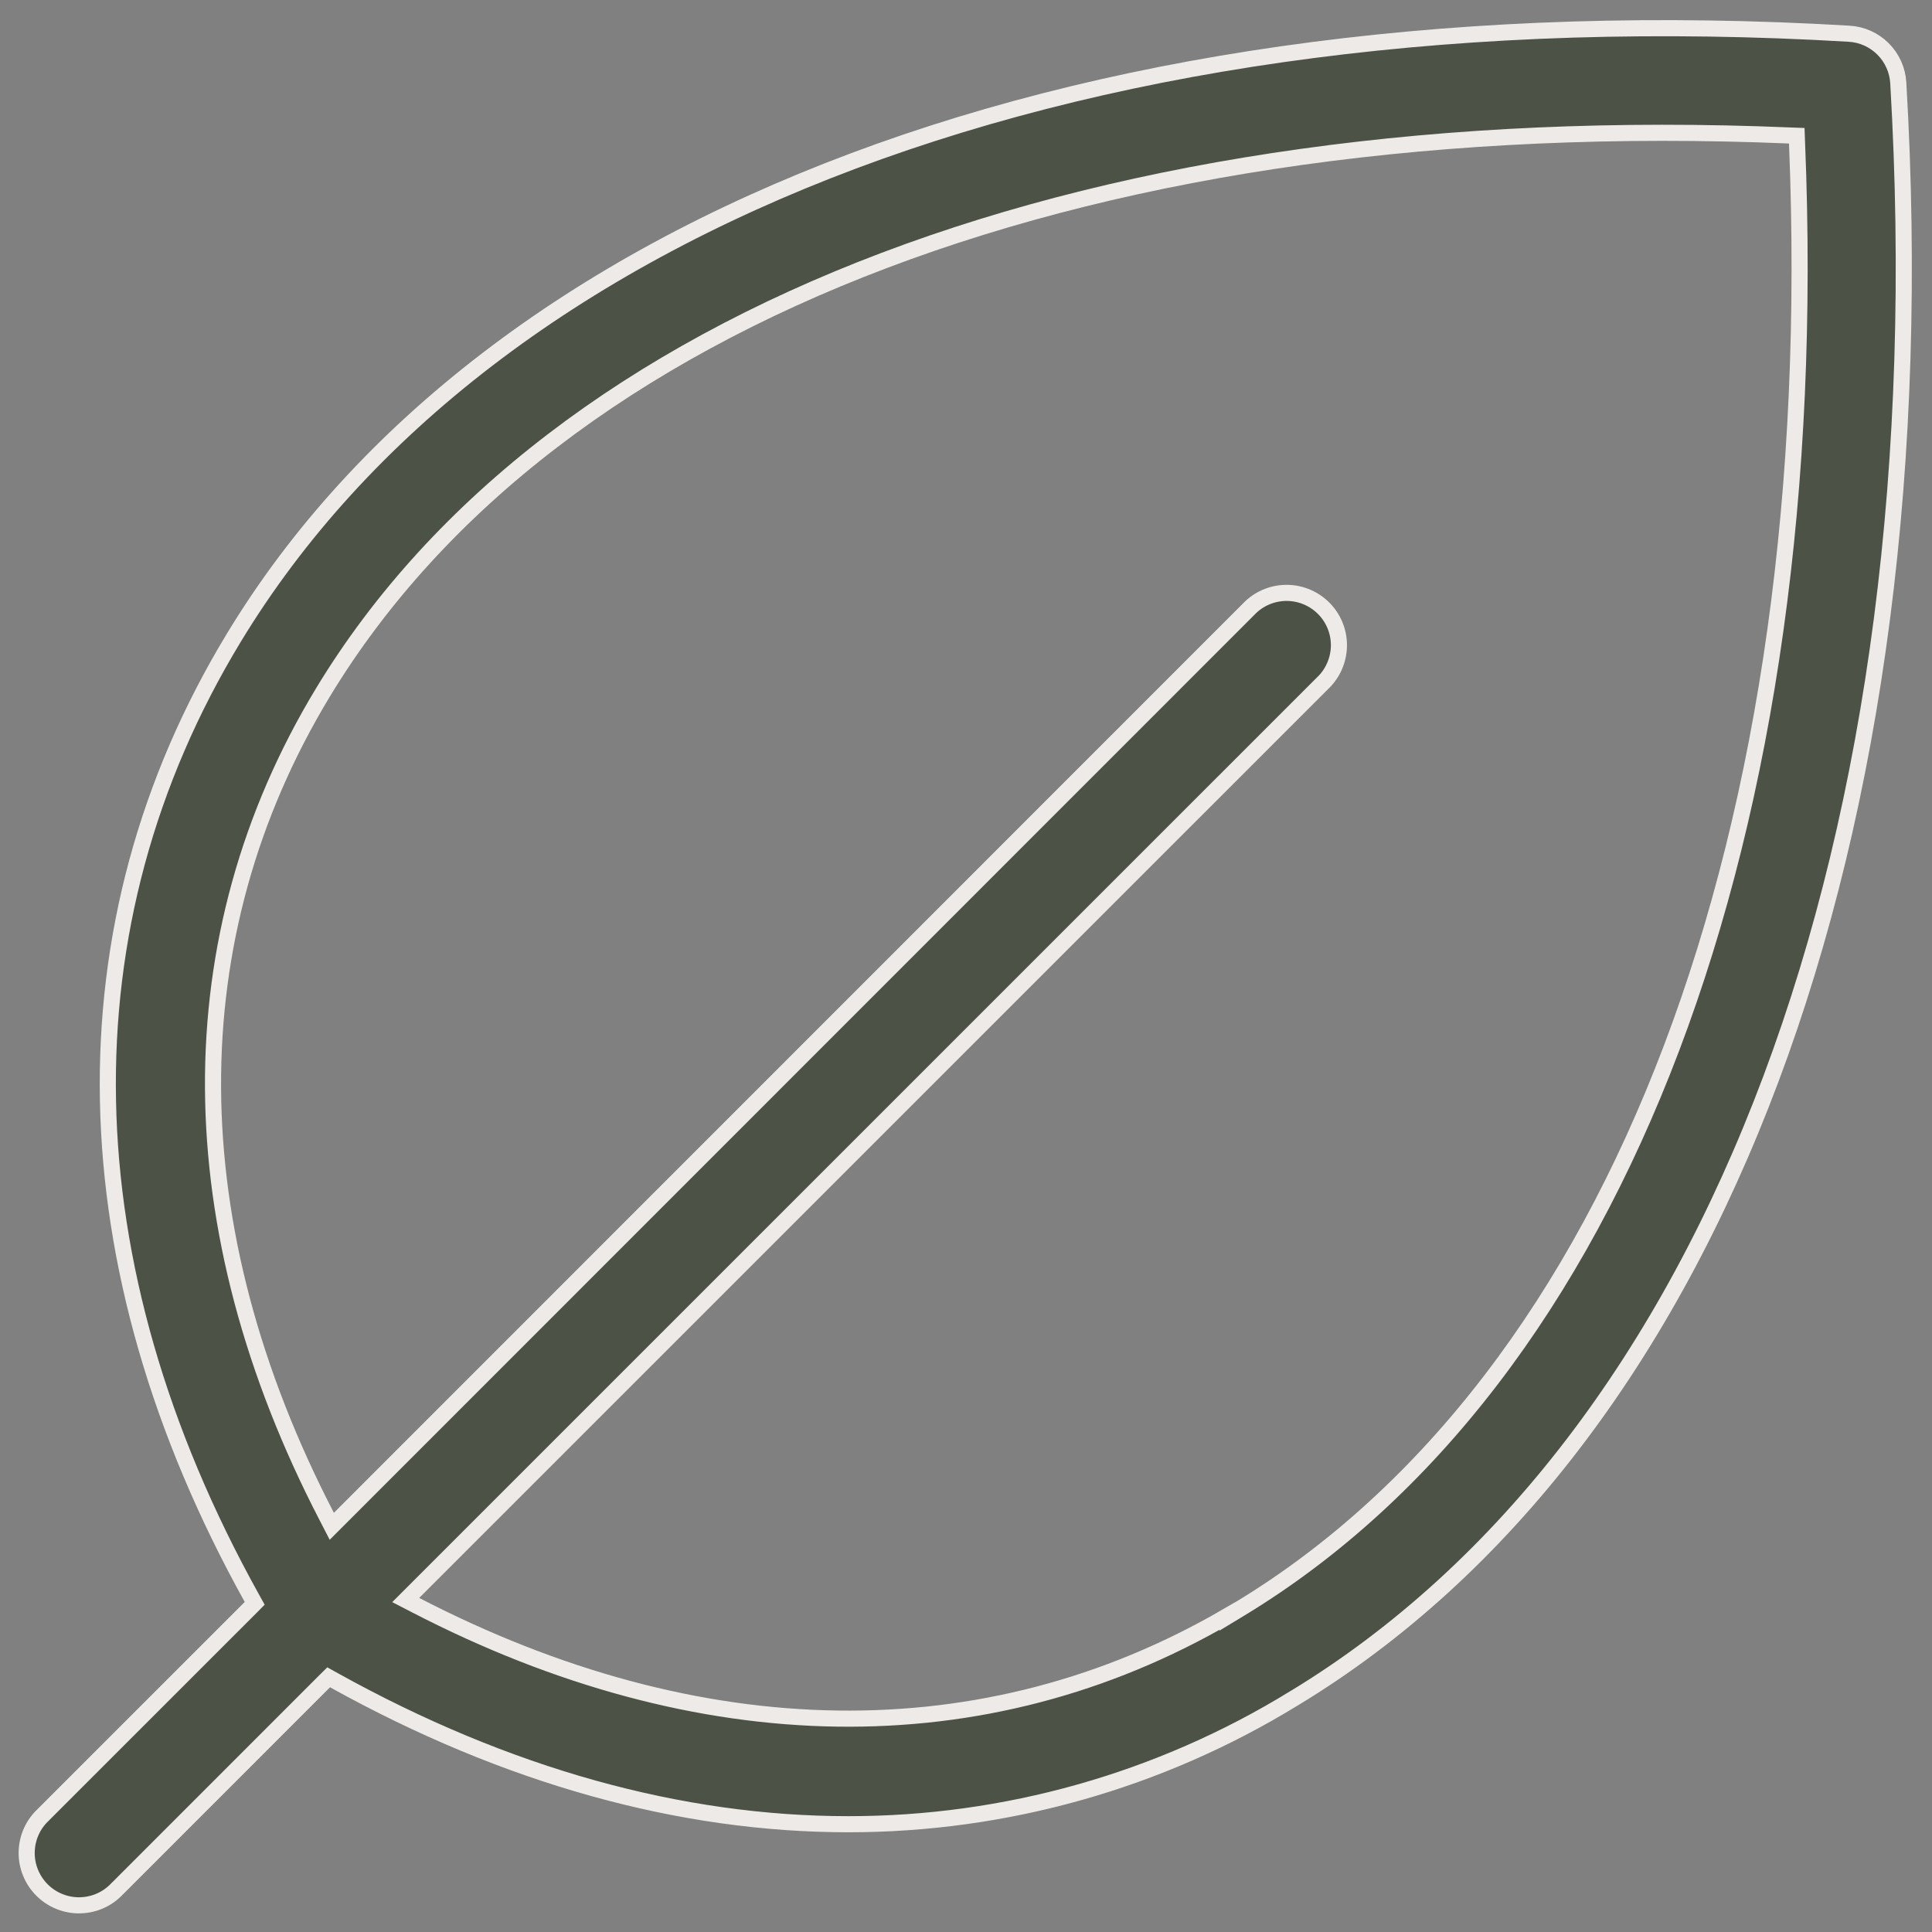 <svg xmlns="http://www.w3.org/2000/svg" fill="none" viewBox="0 0 42 42" height="42" width="42">
<rect x="0" y="0" width="42" height="42" fill="#808080" stroke="none"/>
<path stroke-width="0.35" stroke="#EEEAE7" fill="#4C5346" d="M41.267 1.802L41.267 1.802C42.235 18.264 37.297 31.369 28.128 36.922L28.127 36.922C25.212 38.712 21.859 39.659 18.439 39.657H18.439C14.8 39.657 11.016 38.613 7.26 36.527L7.145 36.463L7.051 36.556L2.554 41.054L2.554 41.054L2.549 41.058C2.445 41.17 2.32 41.26 2.18 41.322C2.041 41.384 1.89 41.417 1.737 41.42C1.585 41.423 1.433 41.395 1.291 41.337C1.15 41.28 1.021 41.195 0.913 41.087C0.805 40.979 0.72 40.85 0.663 40.709C0.605 40.567 0.577 40.415 0.58 40.263C0.583 40.11 0.616 39.959 0.678 39.82C0.74 39.68 0.83 39.555 0.942 39.451L0.942 39.451L0.946 39.446L5.444 34.949L5.537 34.855L5.473 34.74C1.441 27.48 1.301 20.108 5.078 13.872L5.078 13.872C10.631 4.703 23.736 -0.237 40.198 0.733L40.198 0.733C40.477 0.749 40.739 0.867 40.936 1.064C41.133 1.261 41.251 1.524 41.267 1.802ZM9.033 34.893C15.206 38.091 21.414 38.196 26.685 35.13V35.138L26.951 34.977C35.22 29.969 39.68 18.082 39.066 3.112L39.06 2.951L38.899 2.945C23.918 2.32 12.034 6.78 7.023 15.049L7.023 15.049C3.79 20.388 3.851 26.691 7.103 32.967L7.213 33.18L7.382 33.011L27.196 13.192C27.412 12.992 27.696 12.884 27.989 12.889C28.284 12.894 28.565 13.014 28.774 13.222C28.982 13.43 29.102 13.711 29.107 14.006C29.112 14.3 29.003 14.584 28.804 14.8L8.989 34.614L8.82 34.783L9.033 34.893Z"></path>
</svg>
